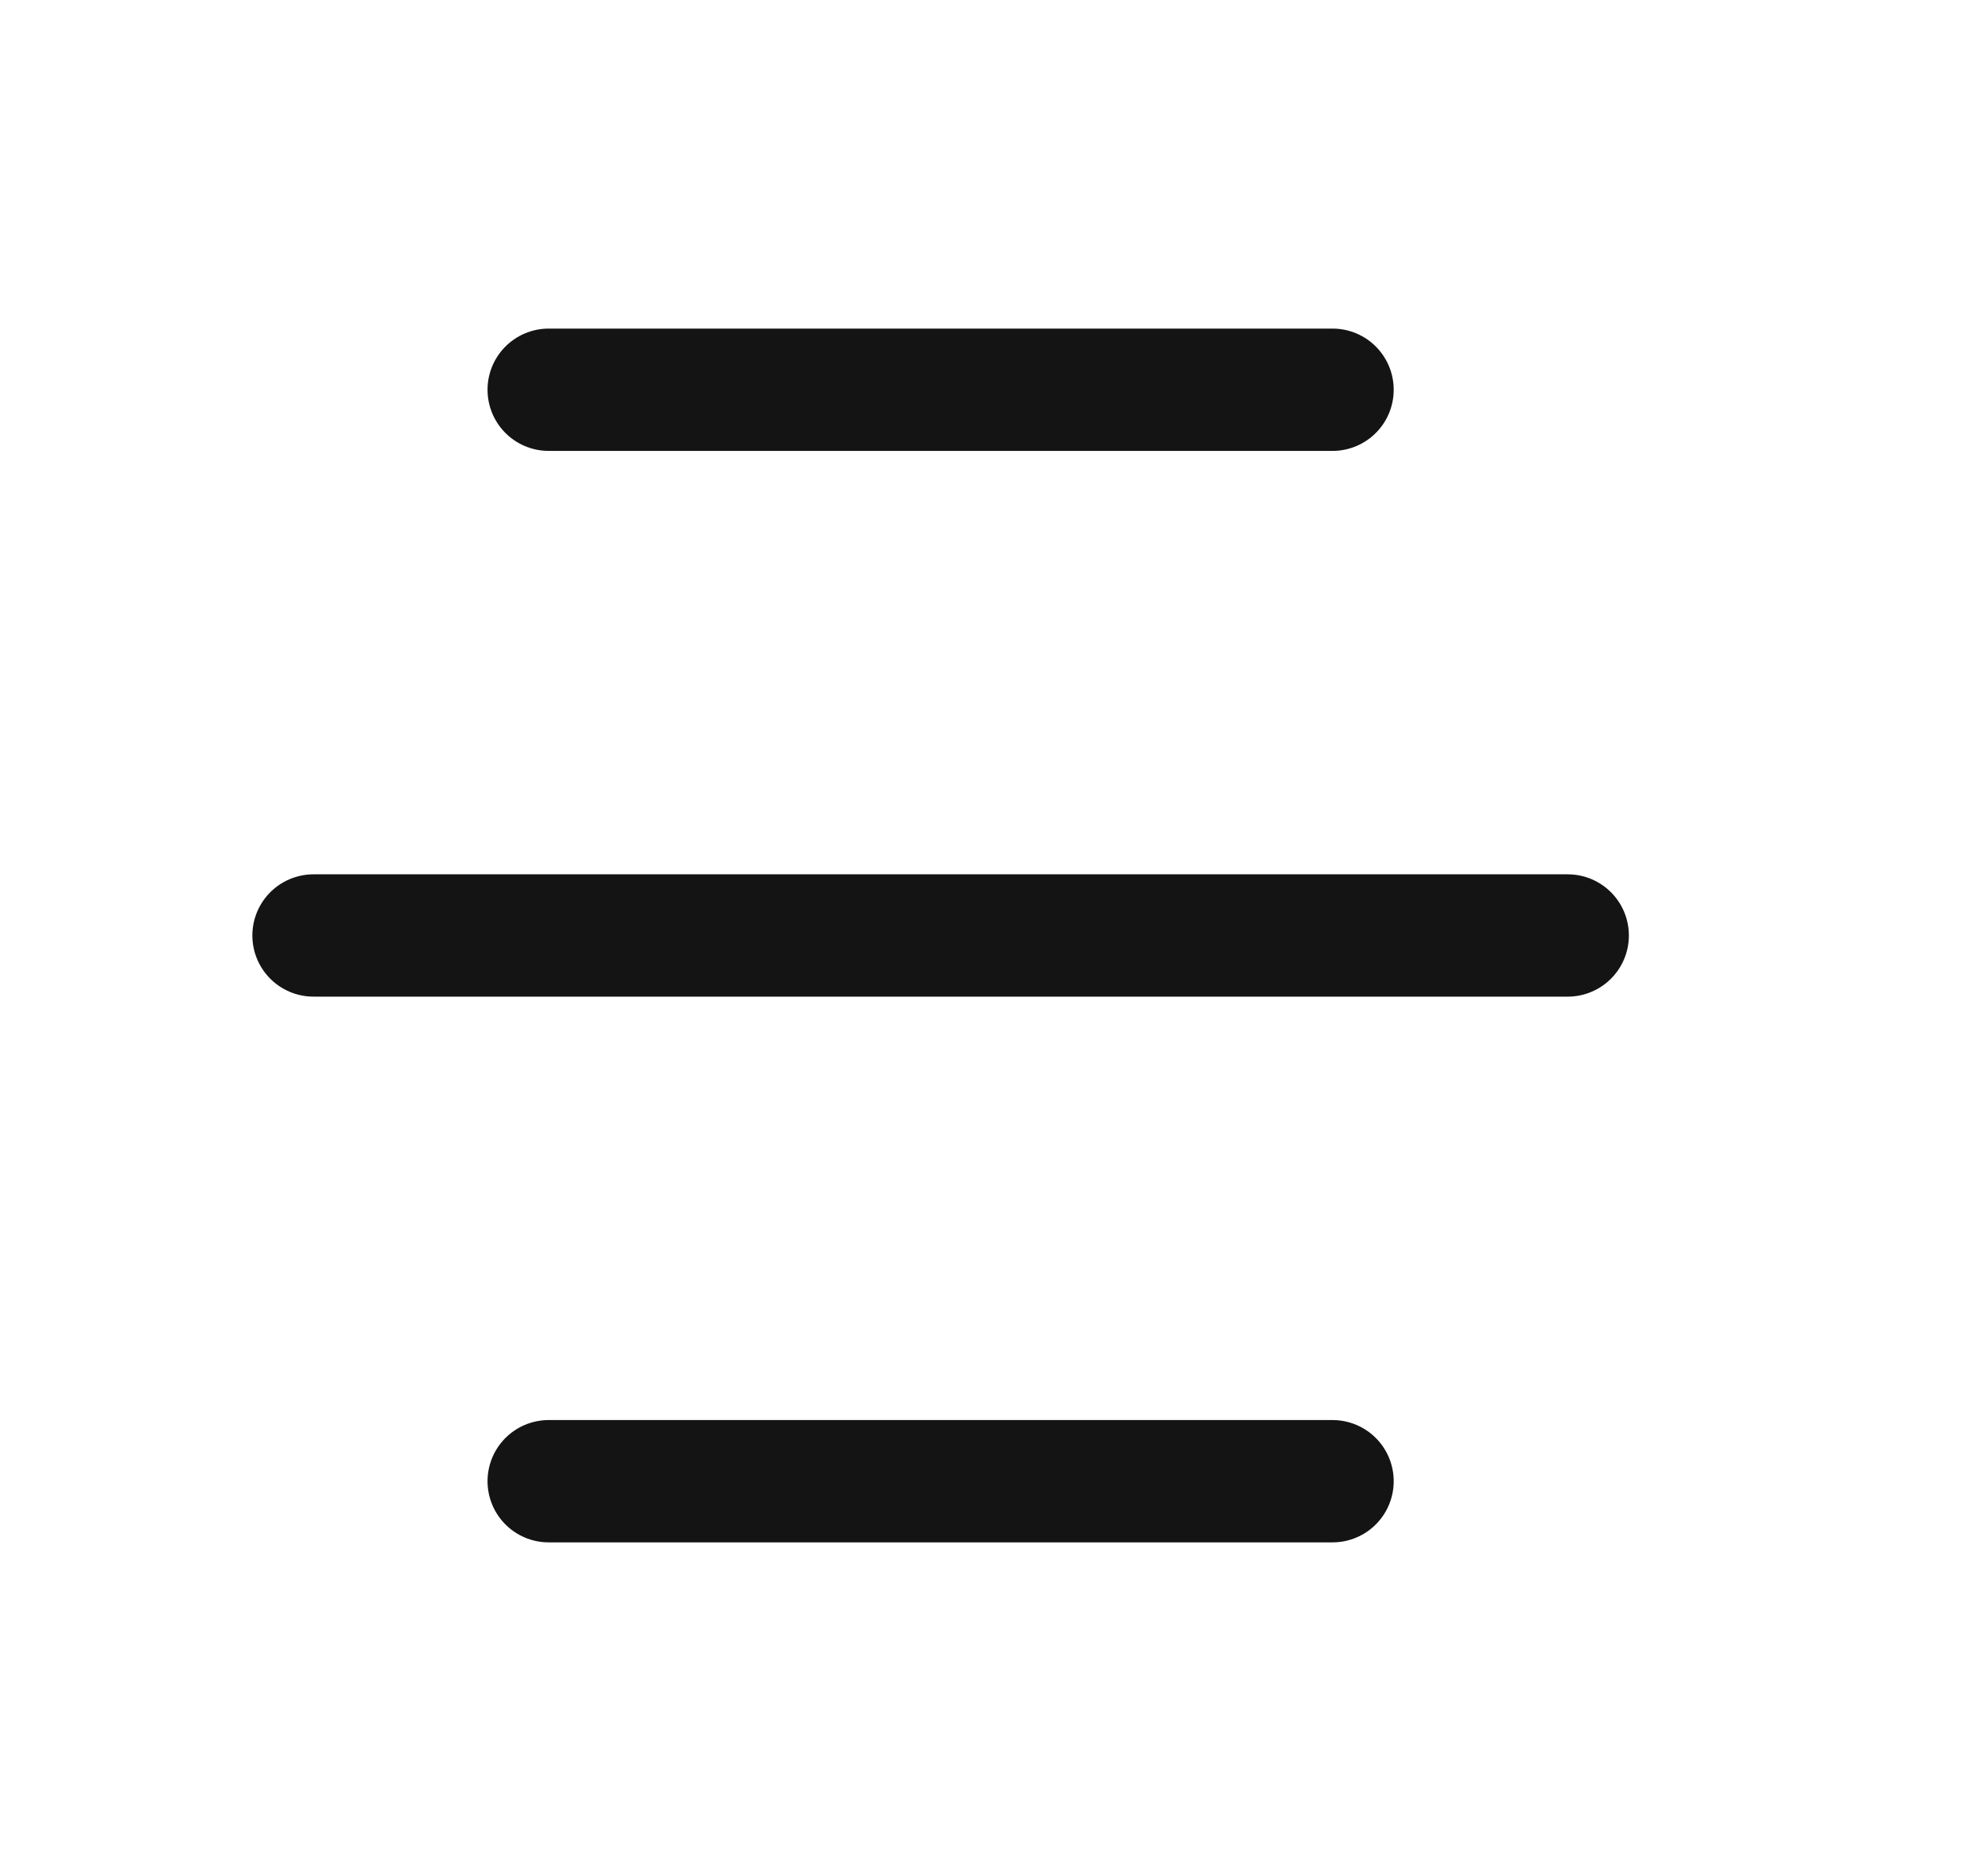 <svg width="17" height="16" viewBox="0 0 17 16" fill="none" xmlns="http://www.w3.org/2000/svg">
<path d="M4.692 3.333L11.395 3.333" stroke="#141414" stroke-width="1.046" stroke-linecap="round" stroke-linejoin="round"/>
<path d="M2.681 8L13.406 8" stroke="#141414" stroke-width="1.046" stroke-linecap="round" stroke-linejoin="round"/>
<path d="M4.692 12.667L11.395 12.667" stroke="#141414" stroke-width="1.046" stroke-linecap="round" stroke-linejoin="round"/>
</svg>
